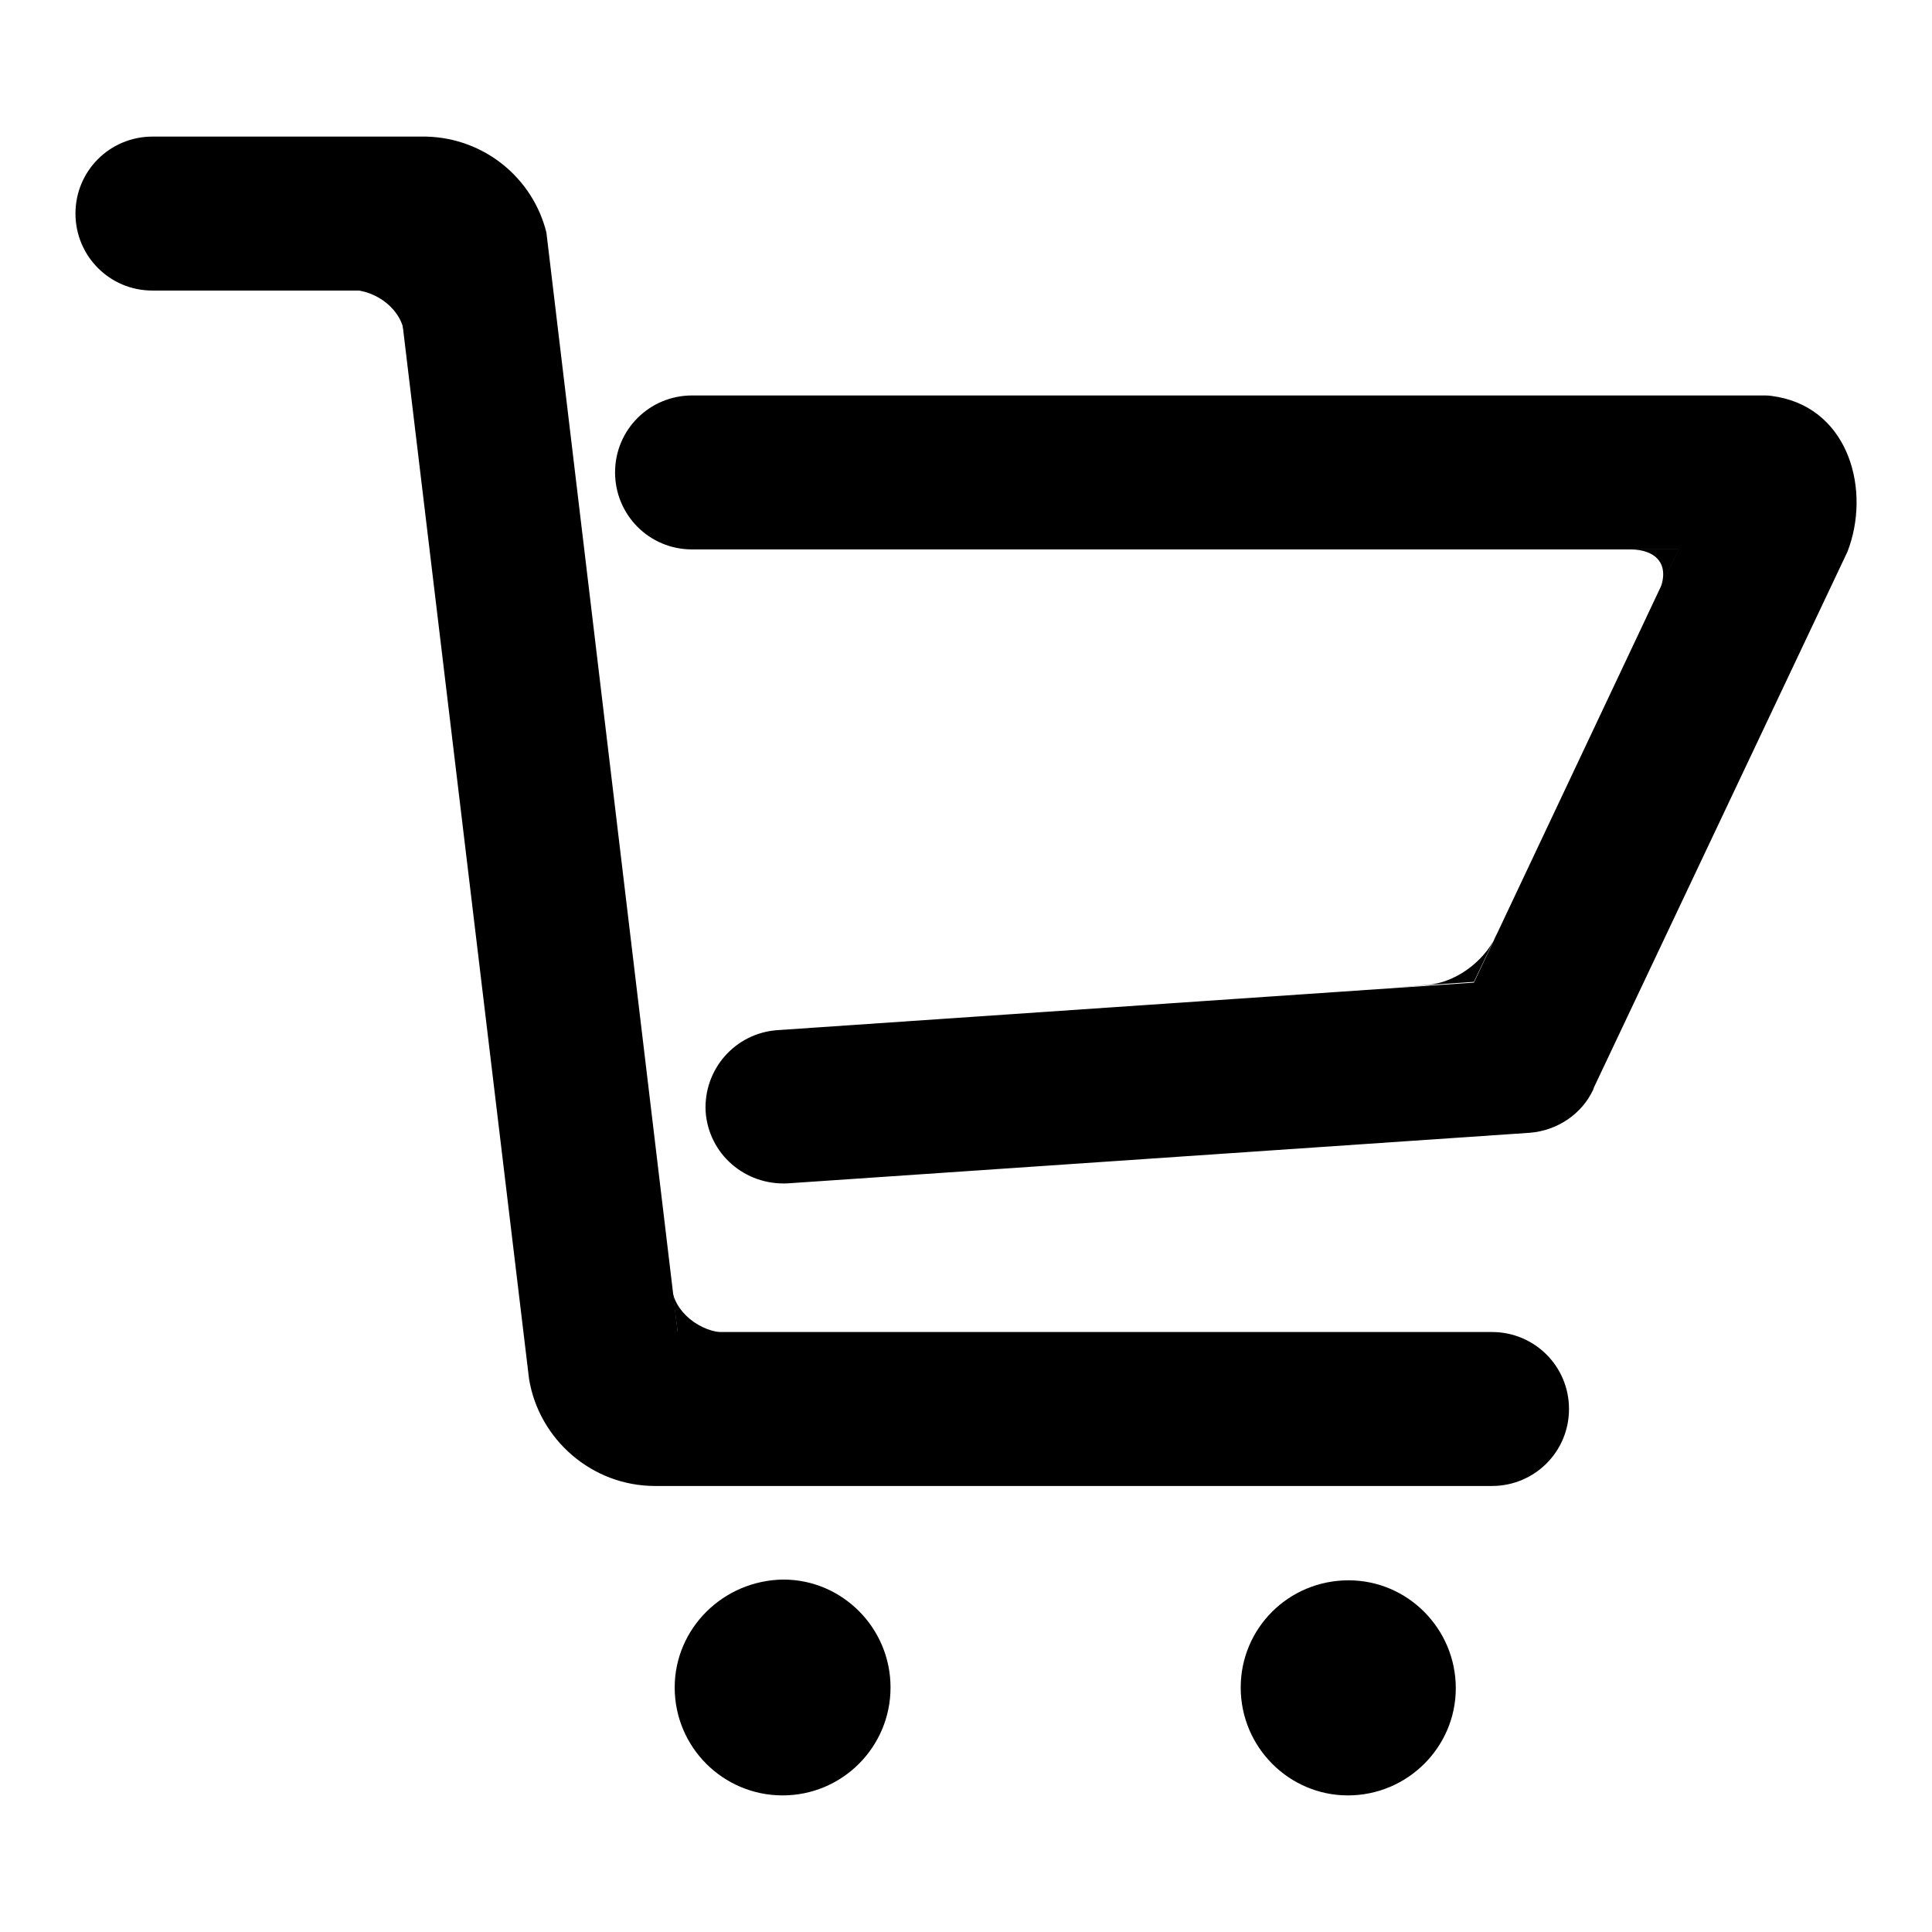 <?xml version="1.0" encoding="utf-8"?>
<!-- Svg Vector Icons : http://www.onlinewebfonts.com/icon -->
<!DOCTYPE svg PUBLIC "-//W3C//DTD SVG 1.1//EN" "http://www.w3.org/Graphics/SVG/1.1/DTD/svg11.dtd">
<svg version="1.1" xmlns="http://www.w3.org/2000/svg" xmlns:xlink="http://www.w3.org/1999/xlink" x="0px" y="0px" viewBox="0 0 256 256" enable-background="new 0 0 256 256" xml:space="preserve">
<g> <path fill="#000000" d="M222.5,72.7l-4.5,9.5l0.3-0.6l1.2-2.5c2.2-4.2,0-6.3-3.5-6.3H222.5z M195.3,130.1l-10.1,0.7l4-0.3 c4.3-0.4,8-3.8,9.2-6.9L195.3,130.1z M52.9,38.4l1.2,10.4v0.1l-0.5-4.4c-0.2-3.4-3.7-6.1-7.2-6.1H52.9z M89.8,176.6l-1.3-10.2v-0.2 l0.5,4.2c0.2,3.4,3.8,6.2,7.3,6.2H89.8L89.8,176.6z"/> <path fill="#000000" d="M89.4,223.6c0,7.9,6.4,14.3,14.3,14.3c7.9,0,14.3-6.4,14.3-14.3l0,0c0-7.9-6.4-14.3-14.2-14.3 C95.8,209.4,89.4,215.8,89.4,223.6C89.4,223.6,89.4,223.6,89.4,223.6z"/> <path fill="#000000" d="M164.4,223.6c0,7.9,6.4,14.3,14.2,14.3c7.9,0,14.3-6.4,14.3-14.2c0,0,0,0,0,0c0-7.9-6.4-14.3-14.2-14.3 C170.7,209.4,164.4,215.8,164.4,223.6C164.4,223.6,164.4,223.6,164.4,223.6z"/> <path fill="#000000" d="M235.6,52.6c-0.6-0.1-1.1-0.2-1.7-0.2H91.7c-5.6,0-10.2,4.5-10.2,10.2c0,5.6,4.5,10.2,10.2,10.2h130.7 l-27.1,57.4l-92.3,6.3c-5.6,0.4-9.8,5.2-9.5,10.8c0.4,5.6,5.2,9.8,10.9,9.5l98.3-6.7c3.7-0.3,6.9-2.5,8.4-5.7l0.1-0.3l33.6-71 C247.9,65.1,245.1,54.4,235.6,52.6z"/> <path fill="#000000" d="M197.7,176.5H89.8L72.4,30.8c-1.8-7.2-8.2-12.5-15.9-12.7H20.2c-5.6,0-10.2,4.5-10.2,10.2 c0,5.6,4.5,10.2,10.2,10.2h32.6l17.3,144.2c1.3,8,8.3,14.2,16.7,14.2h110.9c5.6,0,10.2-4.5,10.2-10.2S203.3,176.5,197.7,176.5z"/></g>
</svg>